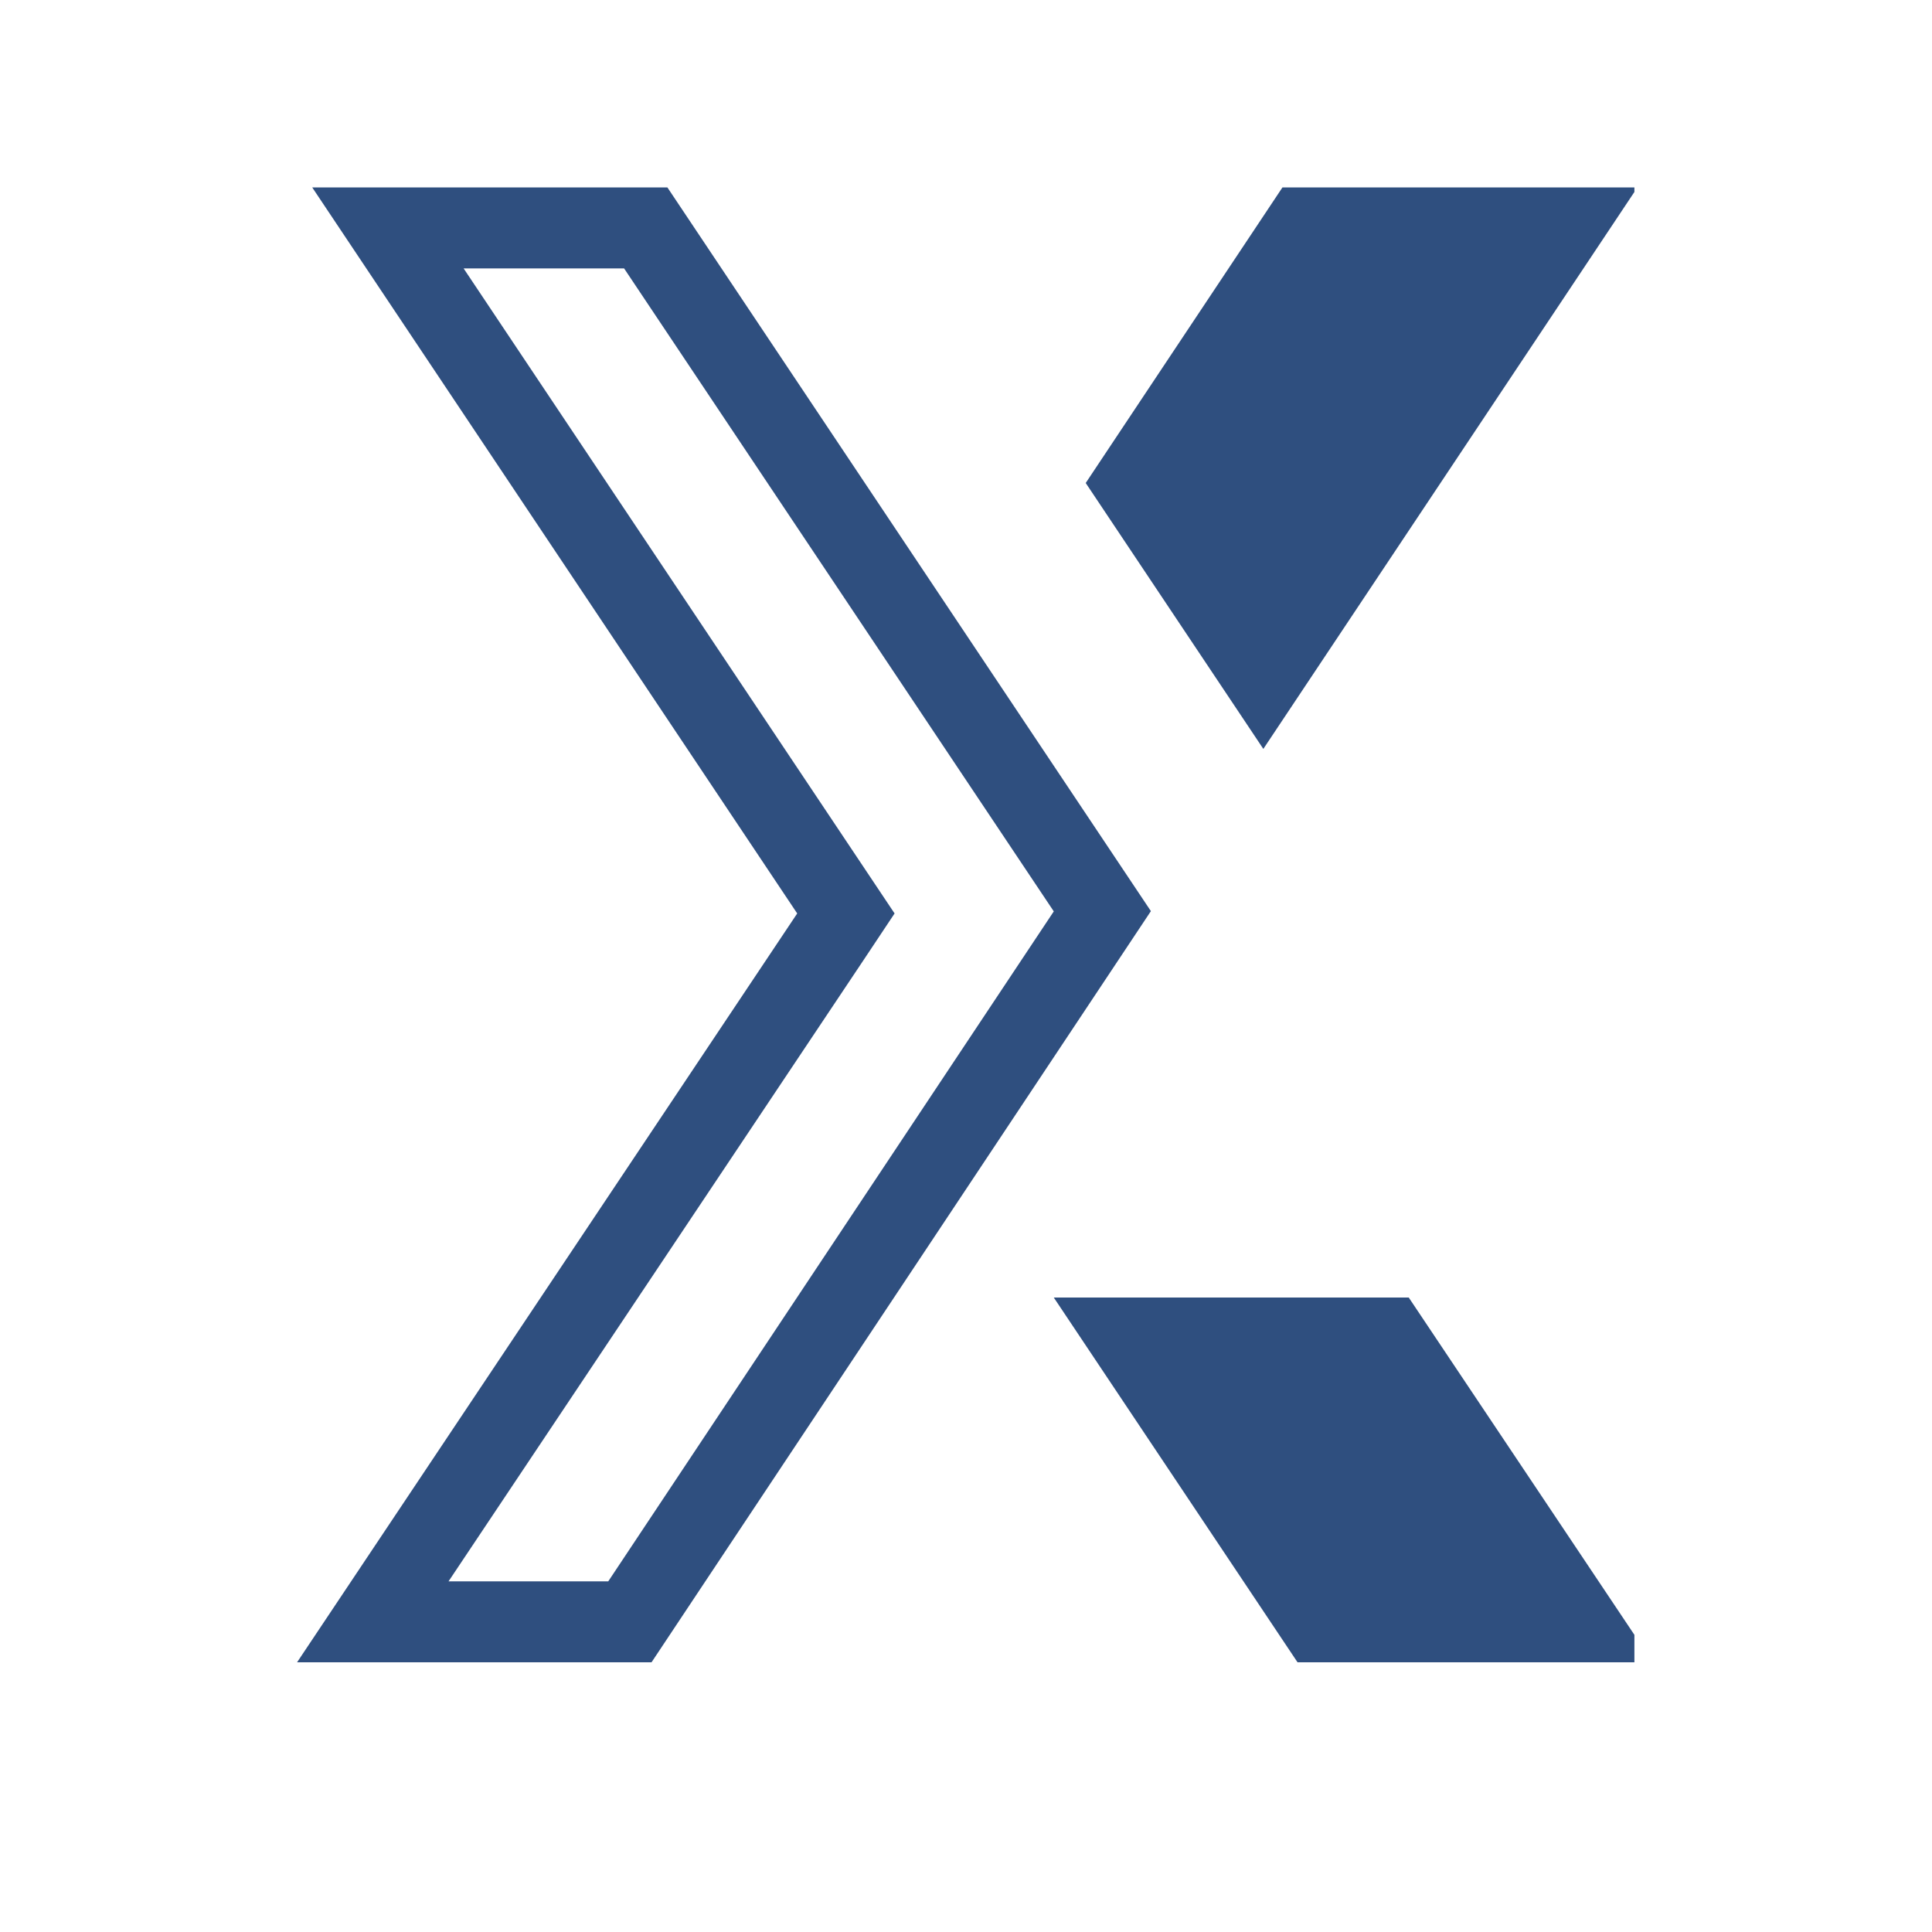 <svg xmlns="http://www.w3.org/2000/svg" xmlns:xlink="http://www.w3.org/1999/xlink" width="40" zoomAndPan="magnify" viewBox="0 0 30 30" height="40" preserveAspectRatio="xMidYMid meet" version="1.2"><defs><clipPath id="7a915adfe0"><path d="M 4.613 2.902 L 18 2.902 L 18 26 L 4.613 26 Z M 4.613 2.902 "/></clipPath><clipPath id="905404ce4b"><path d="M 16 2.902 L 25.379 2.902 L 25.379 26 L 16 26 Z M 16 2.902 "/></clipPath></defs><g id="7ce9425ee6"><g clip-rule="nonzero" clip-path="url(#7a915adfe0)"><path style=" stroke:none;fill-rule:nonzero;fill:#2f4f7f;fill-opacity:1;" d="M 4.848 2.91 L 10.363 2.91 L 17.871 14.148 L 10.117 25.812 L 4.613 25.812 L 12.379 14.184 Z M 7.199 4.168 L 13.426 13.488 L 13.891 14.184 L 13.426 14.883 L 6.965 24.555 L 9.445 24.555 L 16.363 14.152 L 9.691 4.168 L 7.199 4.168 "/></g><g clip-rule="nonzero" clip-path="url(#905404ce4b)"><path style=" stroke:none;fill-rule:nonzero;fill:#2f4f7f;fill-opacity:1;" d="M 16.859 7.5 L 19.914 2.91 L 25.426 2.91 L 19.617 11.629 Z M 21.875 20.148 L 25.664 25.812 L 20.148 25.812 L 16.363 20.148 L 21.875 20.148 "/></g></g></svg>